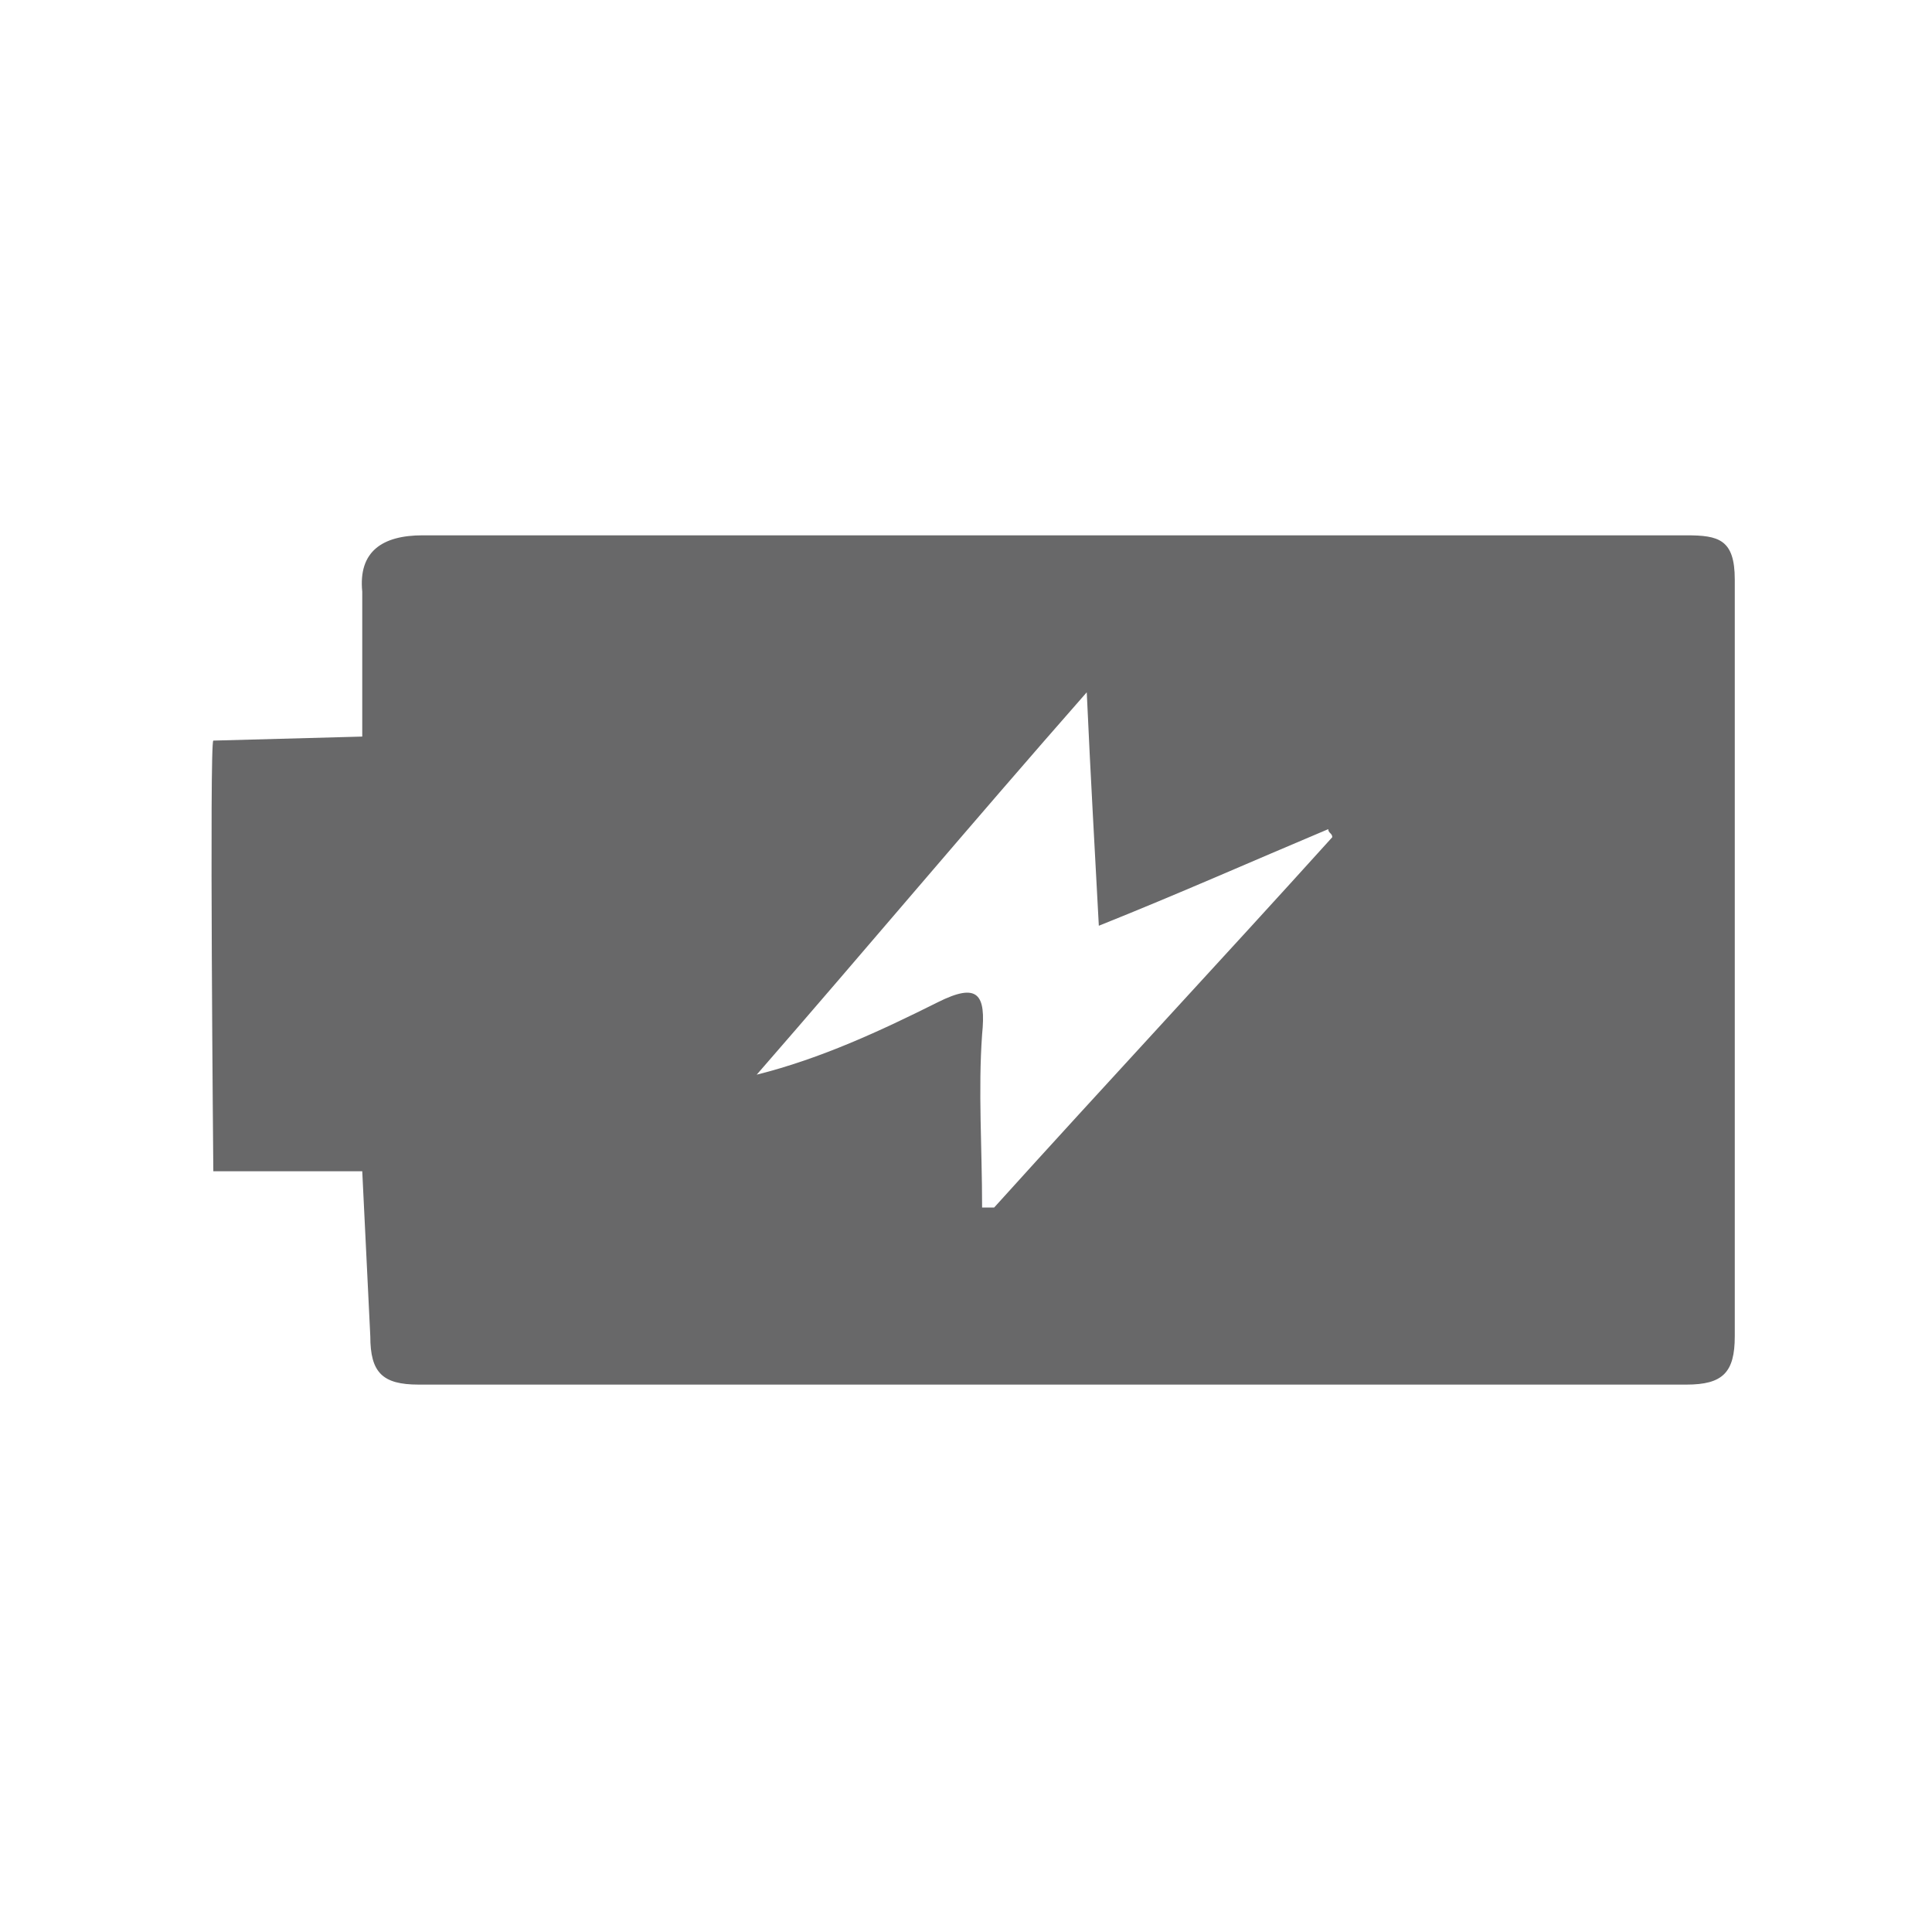 <?xml version="1.0" encoding="utf-8"?>
<!-- Generator: Adobe Illustrator 19.2.1, SVG Export Plug-In . SVG Version: 6.00 Build 0)  -->
<svg version="1.1" id="Layer_1" xmlns="http://www.w3.org/2000/svg" xmlns:xlink="http://www.w3.org/1999/xlink" x="0px" y="0px"
	 viewBox="0 0 48 48" style="enable-background:new 0 0 48 48;" xml:space="preserve">
<style type="text/css">
	.st0{fill:#686869;}
</style>
<rect x="-29.8" y="2.5" class="st0" width="17.2" height="14"/>
<g id="tchggw.tif">
	<g>
		<path class="st0" d="M5.3,29.1c0,0-0.1-10.7,0-10.7l3.7-0.1l0-3.6c-0.1-1,0.5-1.4,1.5-1.4c10.5,0,20.9,0,31.4,0
			c0.8,0,1.2,0.1,1.2,1.1c0,6.3,0,12.6,0,18.8c0,0.9-0.3,1.2-1.2,1.2c-10.5,0-21,0-31.5,0c-0.9,0-1.2-0.3-1.2-1.2L9,29.1L5.3,29.1z
			 M27,17.2c-2.9,3.3-5.5,6.4-8.2,9.5c1.6-0.4,3.1-1.1,4.5-1.8c1-0.5,1.2-0.2,1.1,0.8c-0.1,1.4,0,2.8,0,4.3c0.1,0,0.2,0,0.3,0
			c2.8-3.1,5.6-6.1,8.4-9.2c0-0.1-0.1-0.1-0.1-0.2c-1.9,0.8-3.7,1.6-5.7,2.4C27.2,21.1,27.1,19.4,27,17.2z"/>
	</g>
</g>
</svg>
